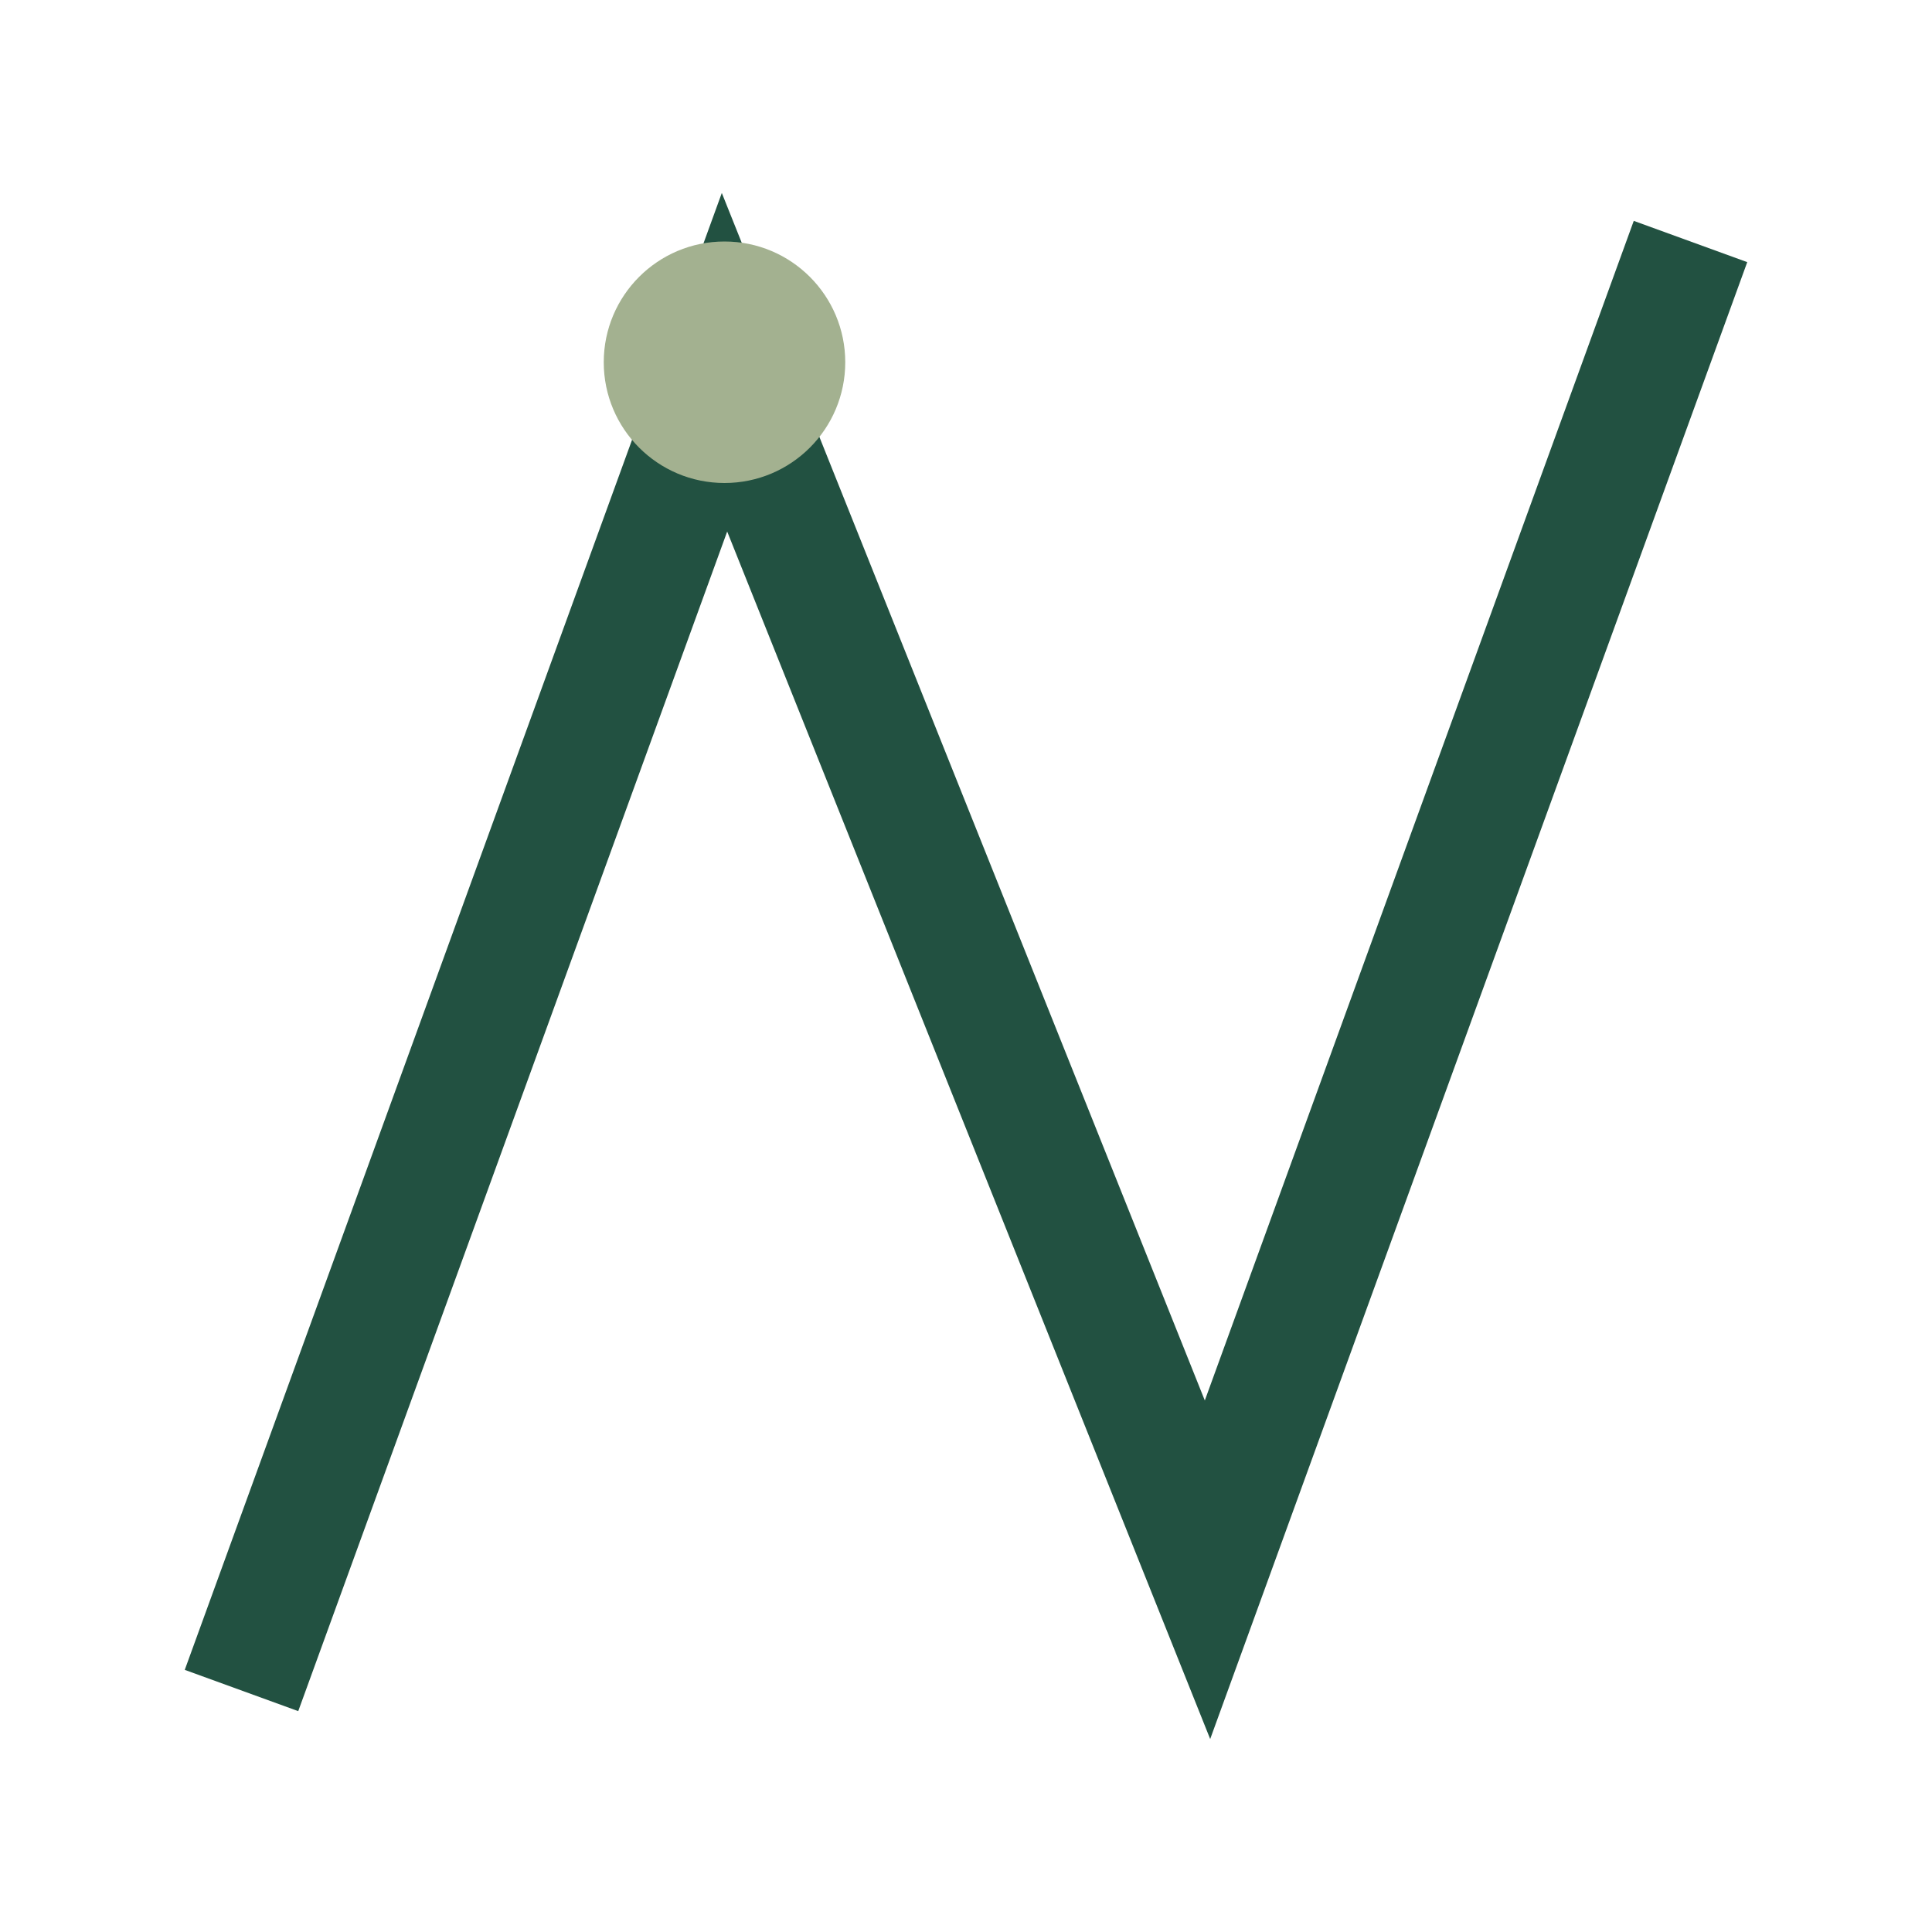 <?xml version="1.0" encoding="UTF-8"?>
<svg xmlns="http://www.w3.org/2000/svg" width="32" height="32" viewBox="0 0 32 32"><polyline points="4,28 12,6 20,26 28,4" fill="none" stroke="#225141" stroke-width="2"/><circle cx="12" cy="6" r="2" fill="#A3B190"/></svg>